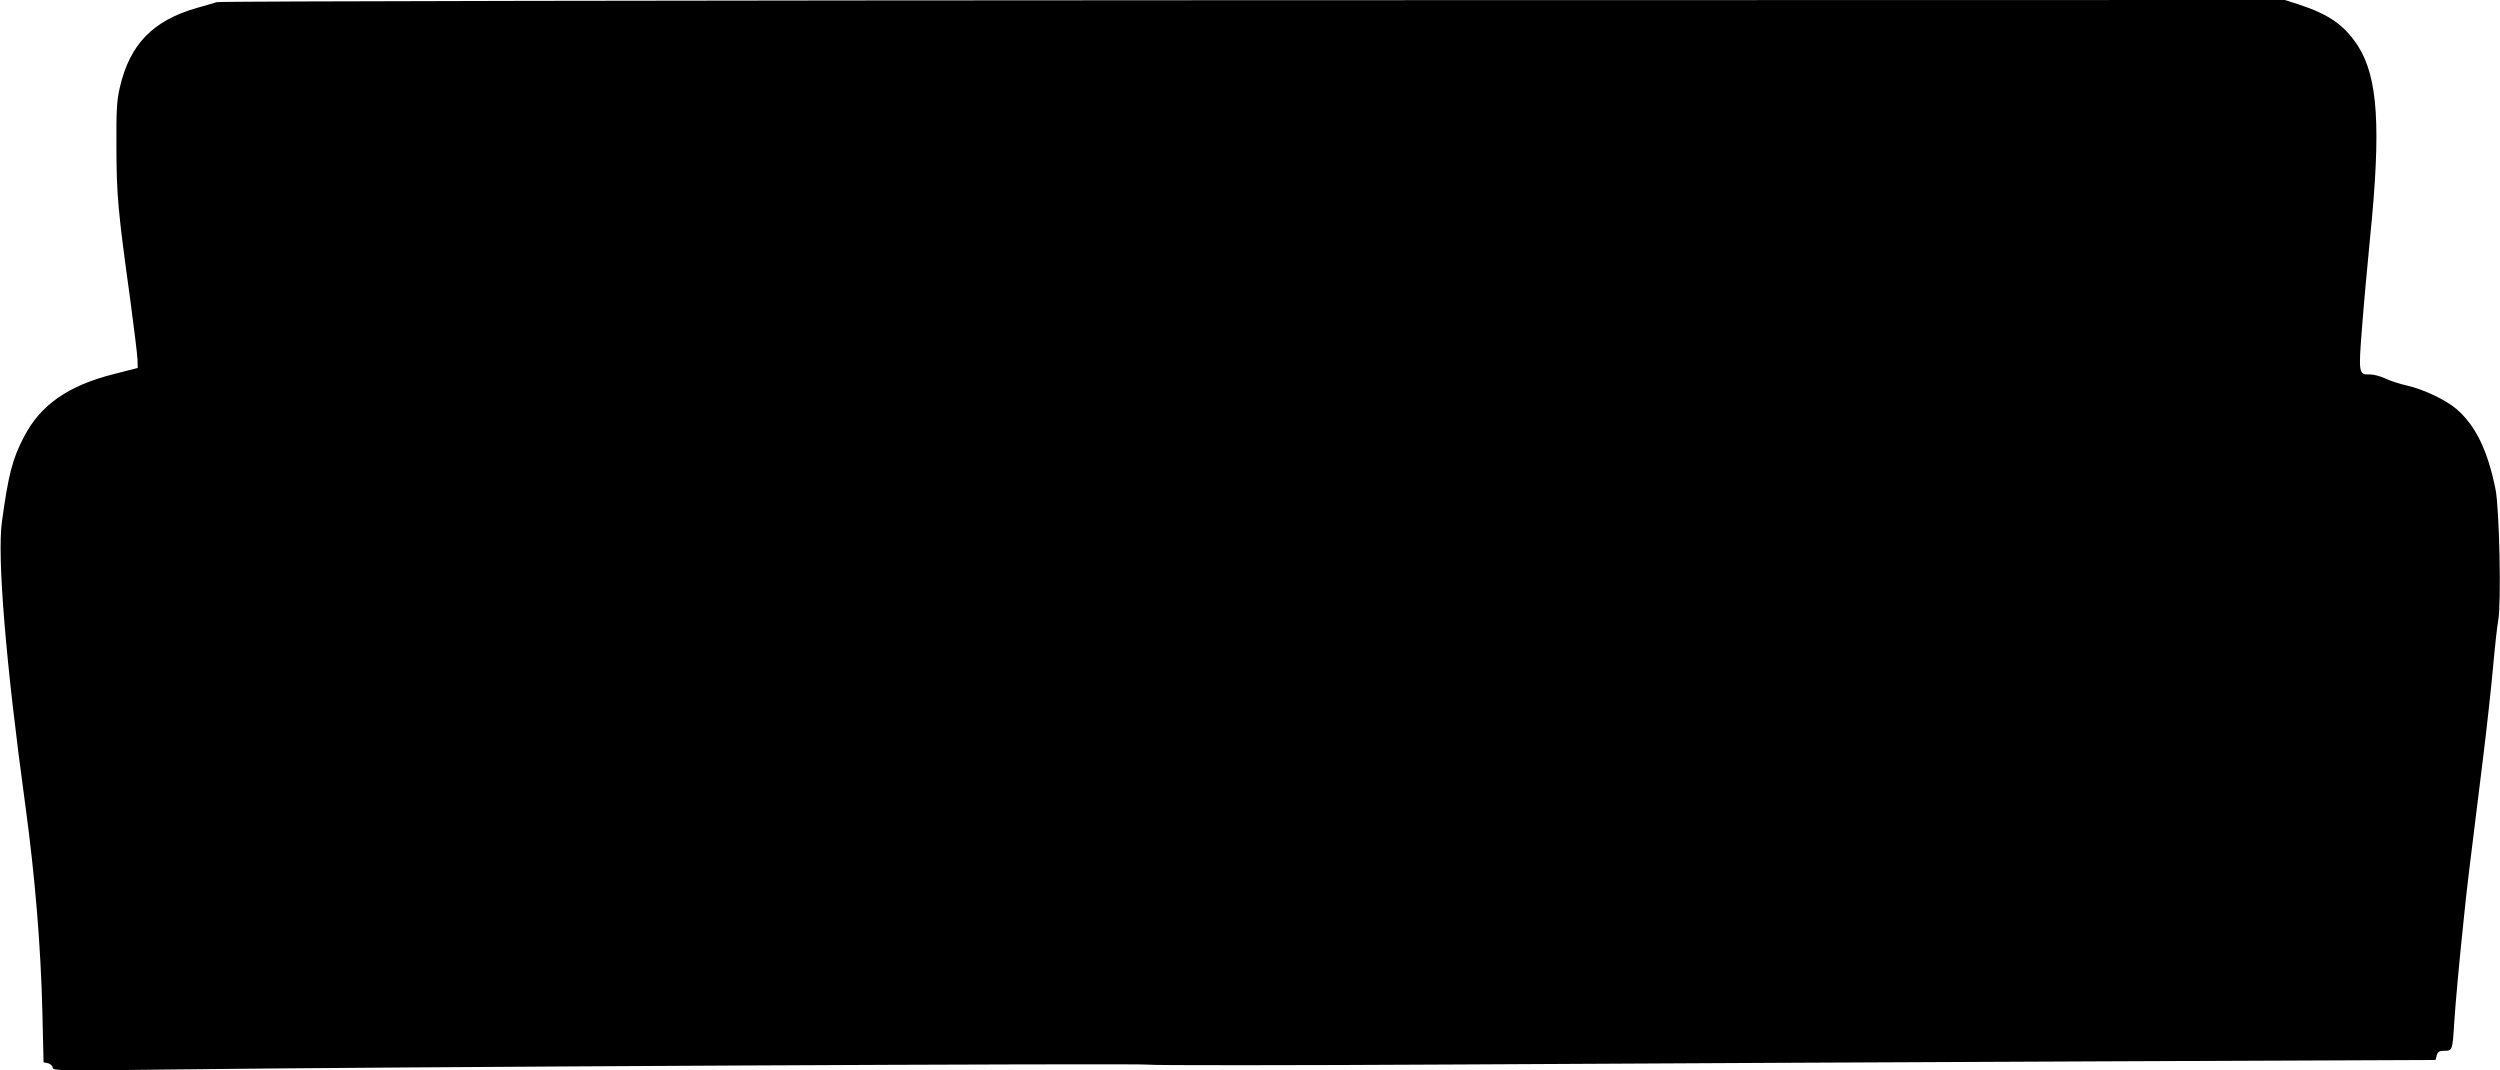 <?xml version="1.0" standalone="no"?>
<!DOCTYPE svg PUBLIC "-//W3C//DTD SVG 20010904//EN"
 "http://www.w3.org/TR/2001/REC-SVG-20010904/DTD/svg10.dtd">
<svg version="1.0" xmlns="http://www.w3.org/2000/svg"
 width="1280pt" height="548pt" viewBox="0 0 1280 548"
 preserveAspectRatio="xMidYMid meet">
<g transform="translate(0,548) scale(0.1,-0.1)"
fill="#000000" stroke="none">
<path d="M1110 5469 c-14 -4 -59 -18 -100 -29 -226 -64 -345 -186 -396 -406
-16 -66 -19 -118 -18 -309 1 -244 7 -319 71 -780 19 -143 36 -280 37 -305 l1
-44 -121 -31 c-235 -59 -377 -158 -462 -323 -59 -113 -79 -193 -112 -432 -25
-180 19 -719 120 -1455 50 -369 79 -723 87 -1057 l6 -257 24 -5 c12 -4 23 -14
23 -23 0 -15 46 -16 588 -9 1010 13 5006 33 5023 25 8 -4 733 -4 1610 1 877 5
2356 12 3287 16 l1692 7 6 23 c5 19 13 24 39 24 41 0 42 3 50 135 7 109 26
319 50 545 14 141 26 239 99 825 19 154 42 363 51 465 9 102 21 208 26 235 16
80 6 574 -14 670 -40 199 -102 326 -199 410 -56 48 -168 101 -254 121 -38 8
-89 25 -113 37 -24 11 -58 20 -77 20 -58 -2 -59 4 -40 245 9 119 28 325 41
457 57 565 40 821 -63 981 -69 105 -147 160 -299 210 l-74 24 -5282 -1 c-2907
-1 -5293 -5 -5307 -10z"/>
</g>
</svg>
